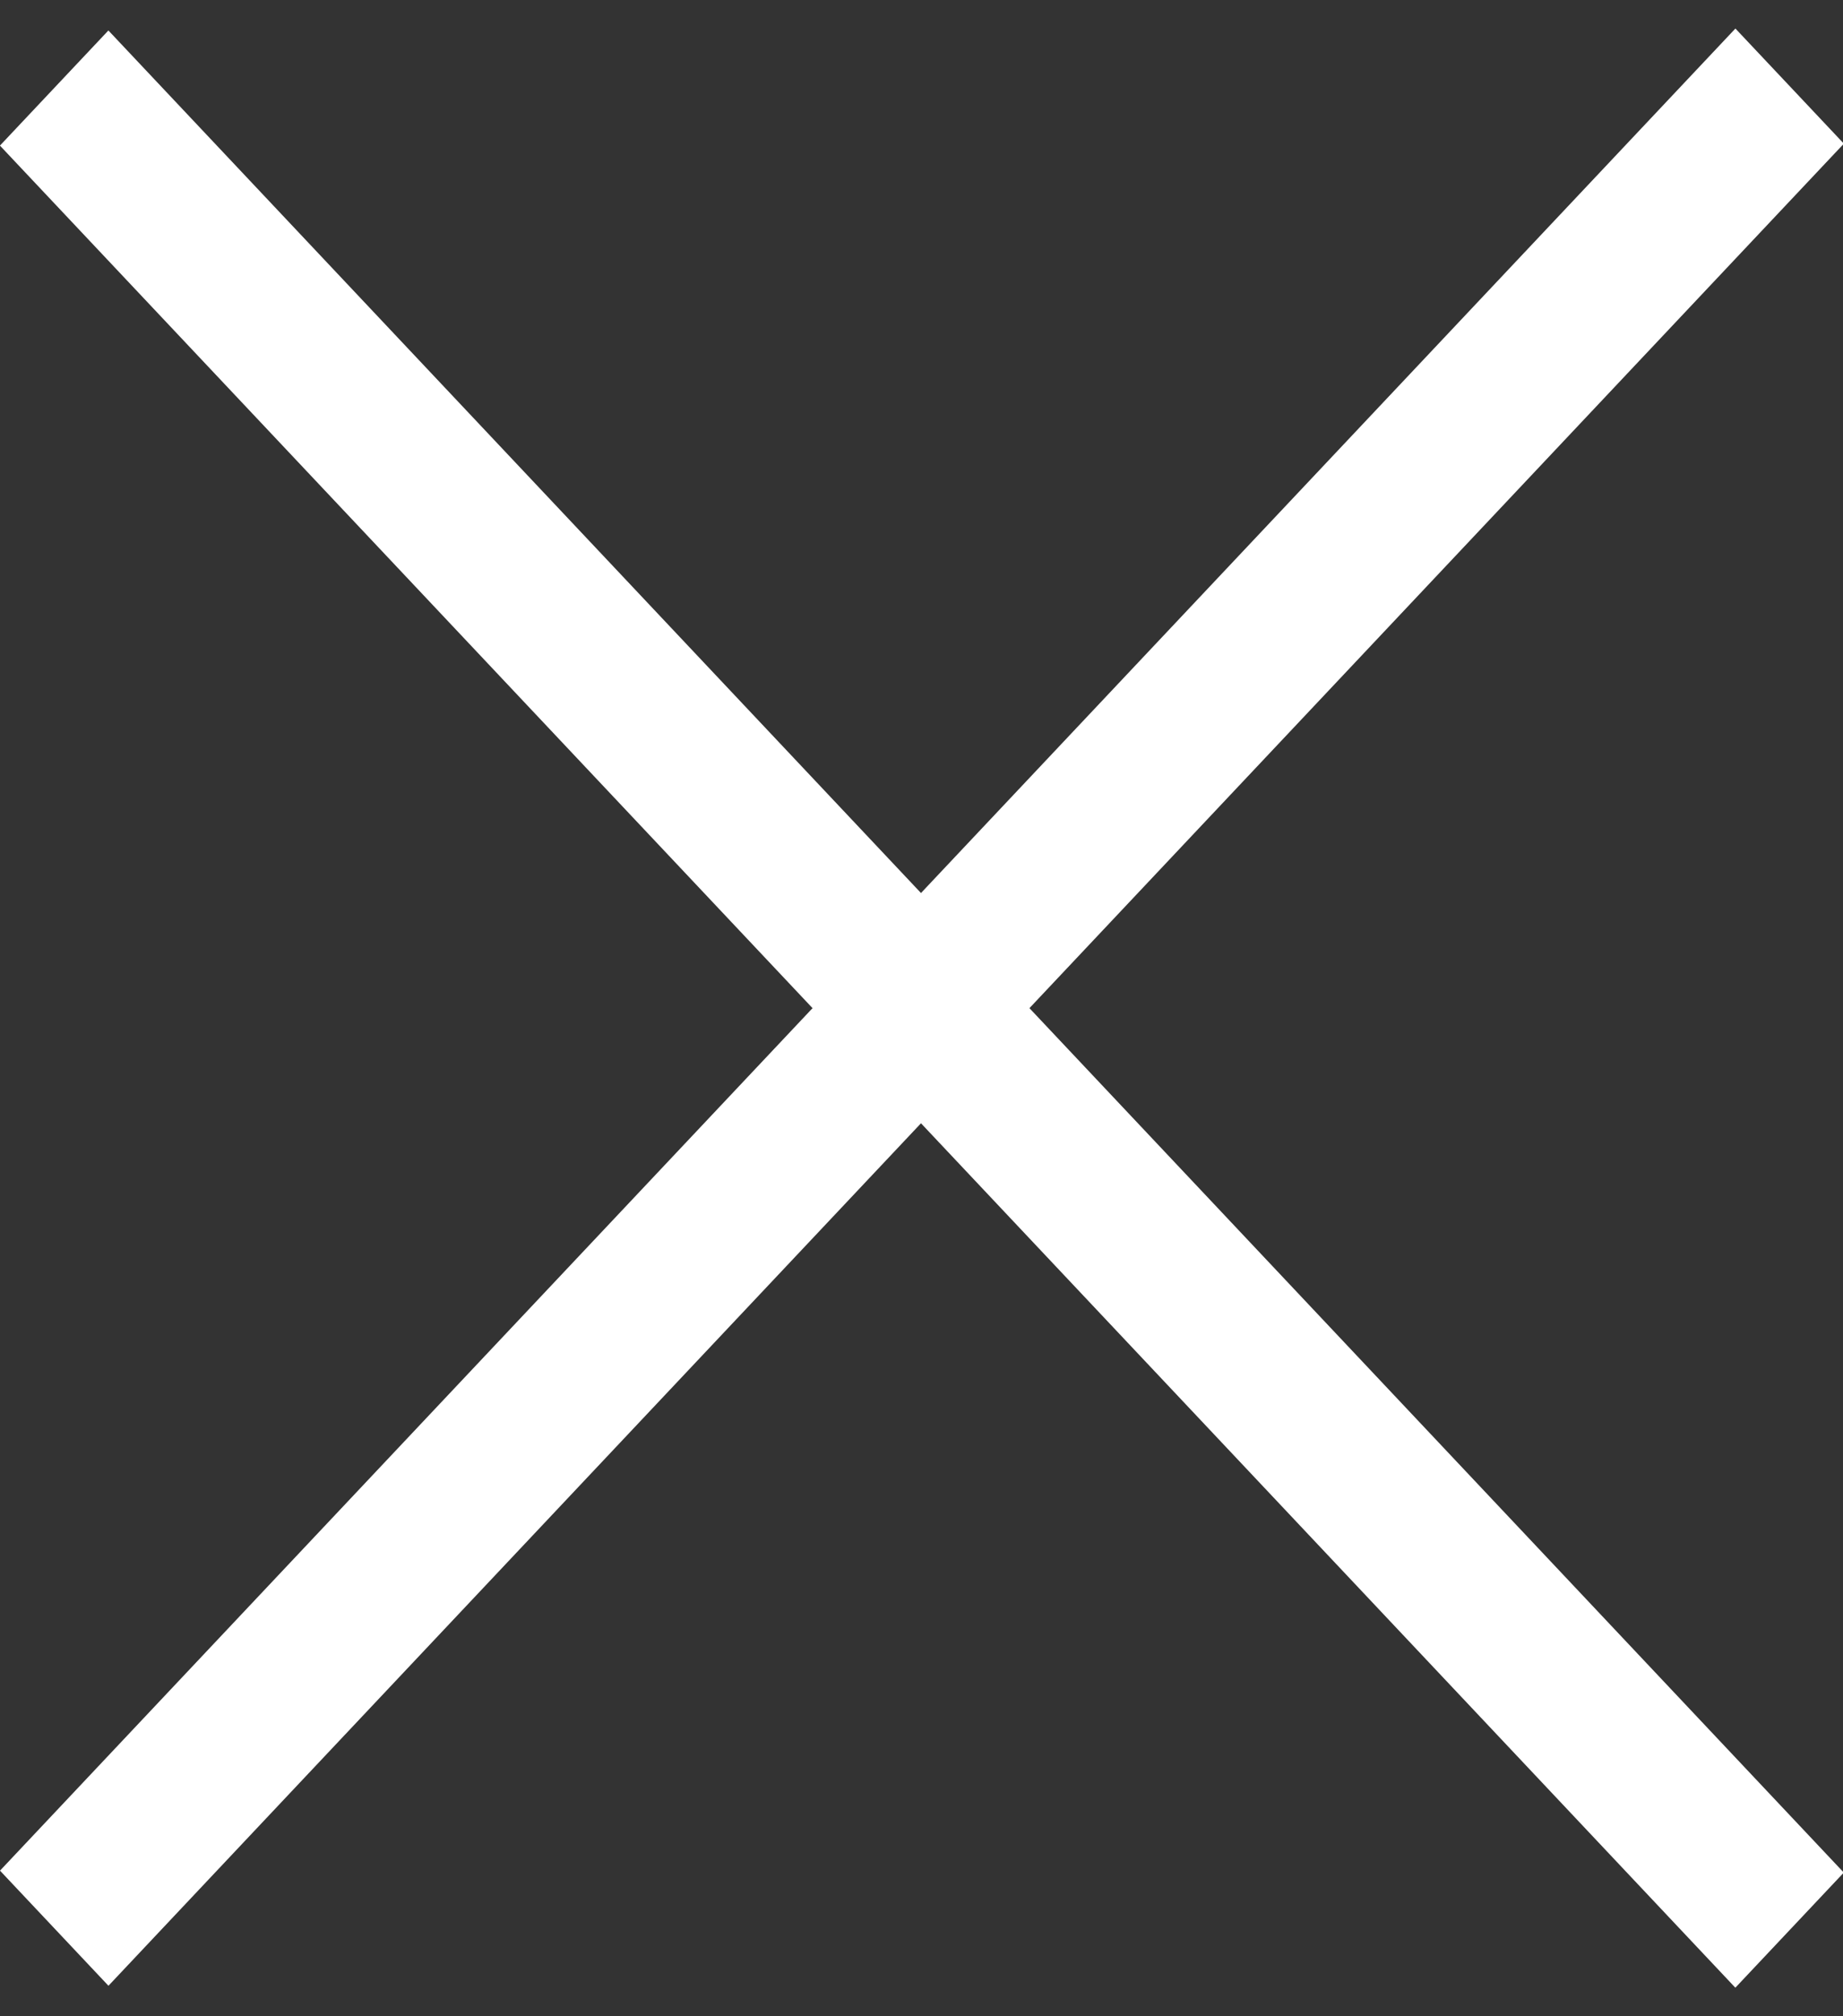 <svg width="32" height="35" viewBox="0 0 32 35" fill="none" xmlns="http://www.w3.org/2000/svg">
<rect x="0" y="0" width="32" height="35" fill="#333333" stroke="none"/>
<rect width="43.924" height="2.745" transform="matrix(0.686 0.728 -0.686 0.728 1.882 0.529)" fill="white"/>
<rect width="43.924" height="2.745" transform="matrix(0.686 -0.728 0.686 0.728 0 32.472)" fill="white"/>
</svg>
